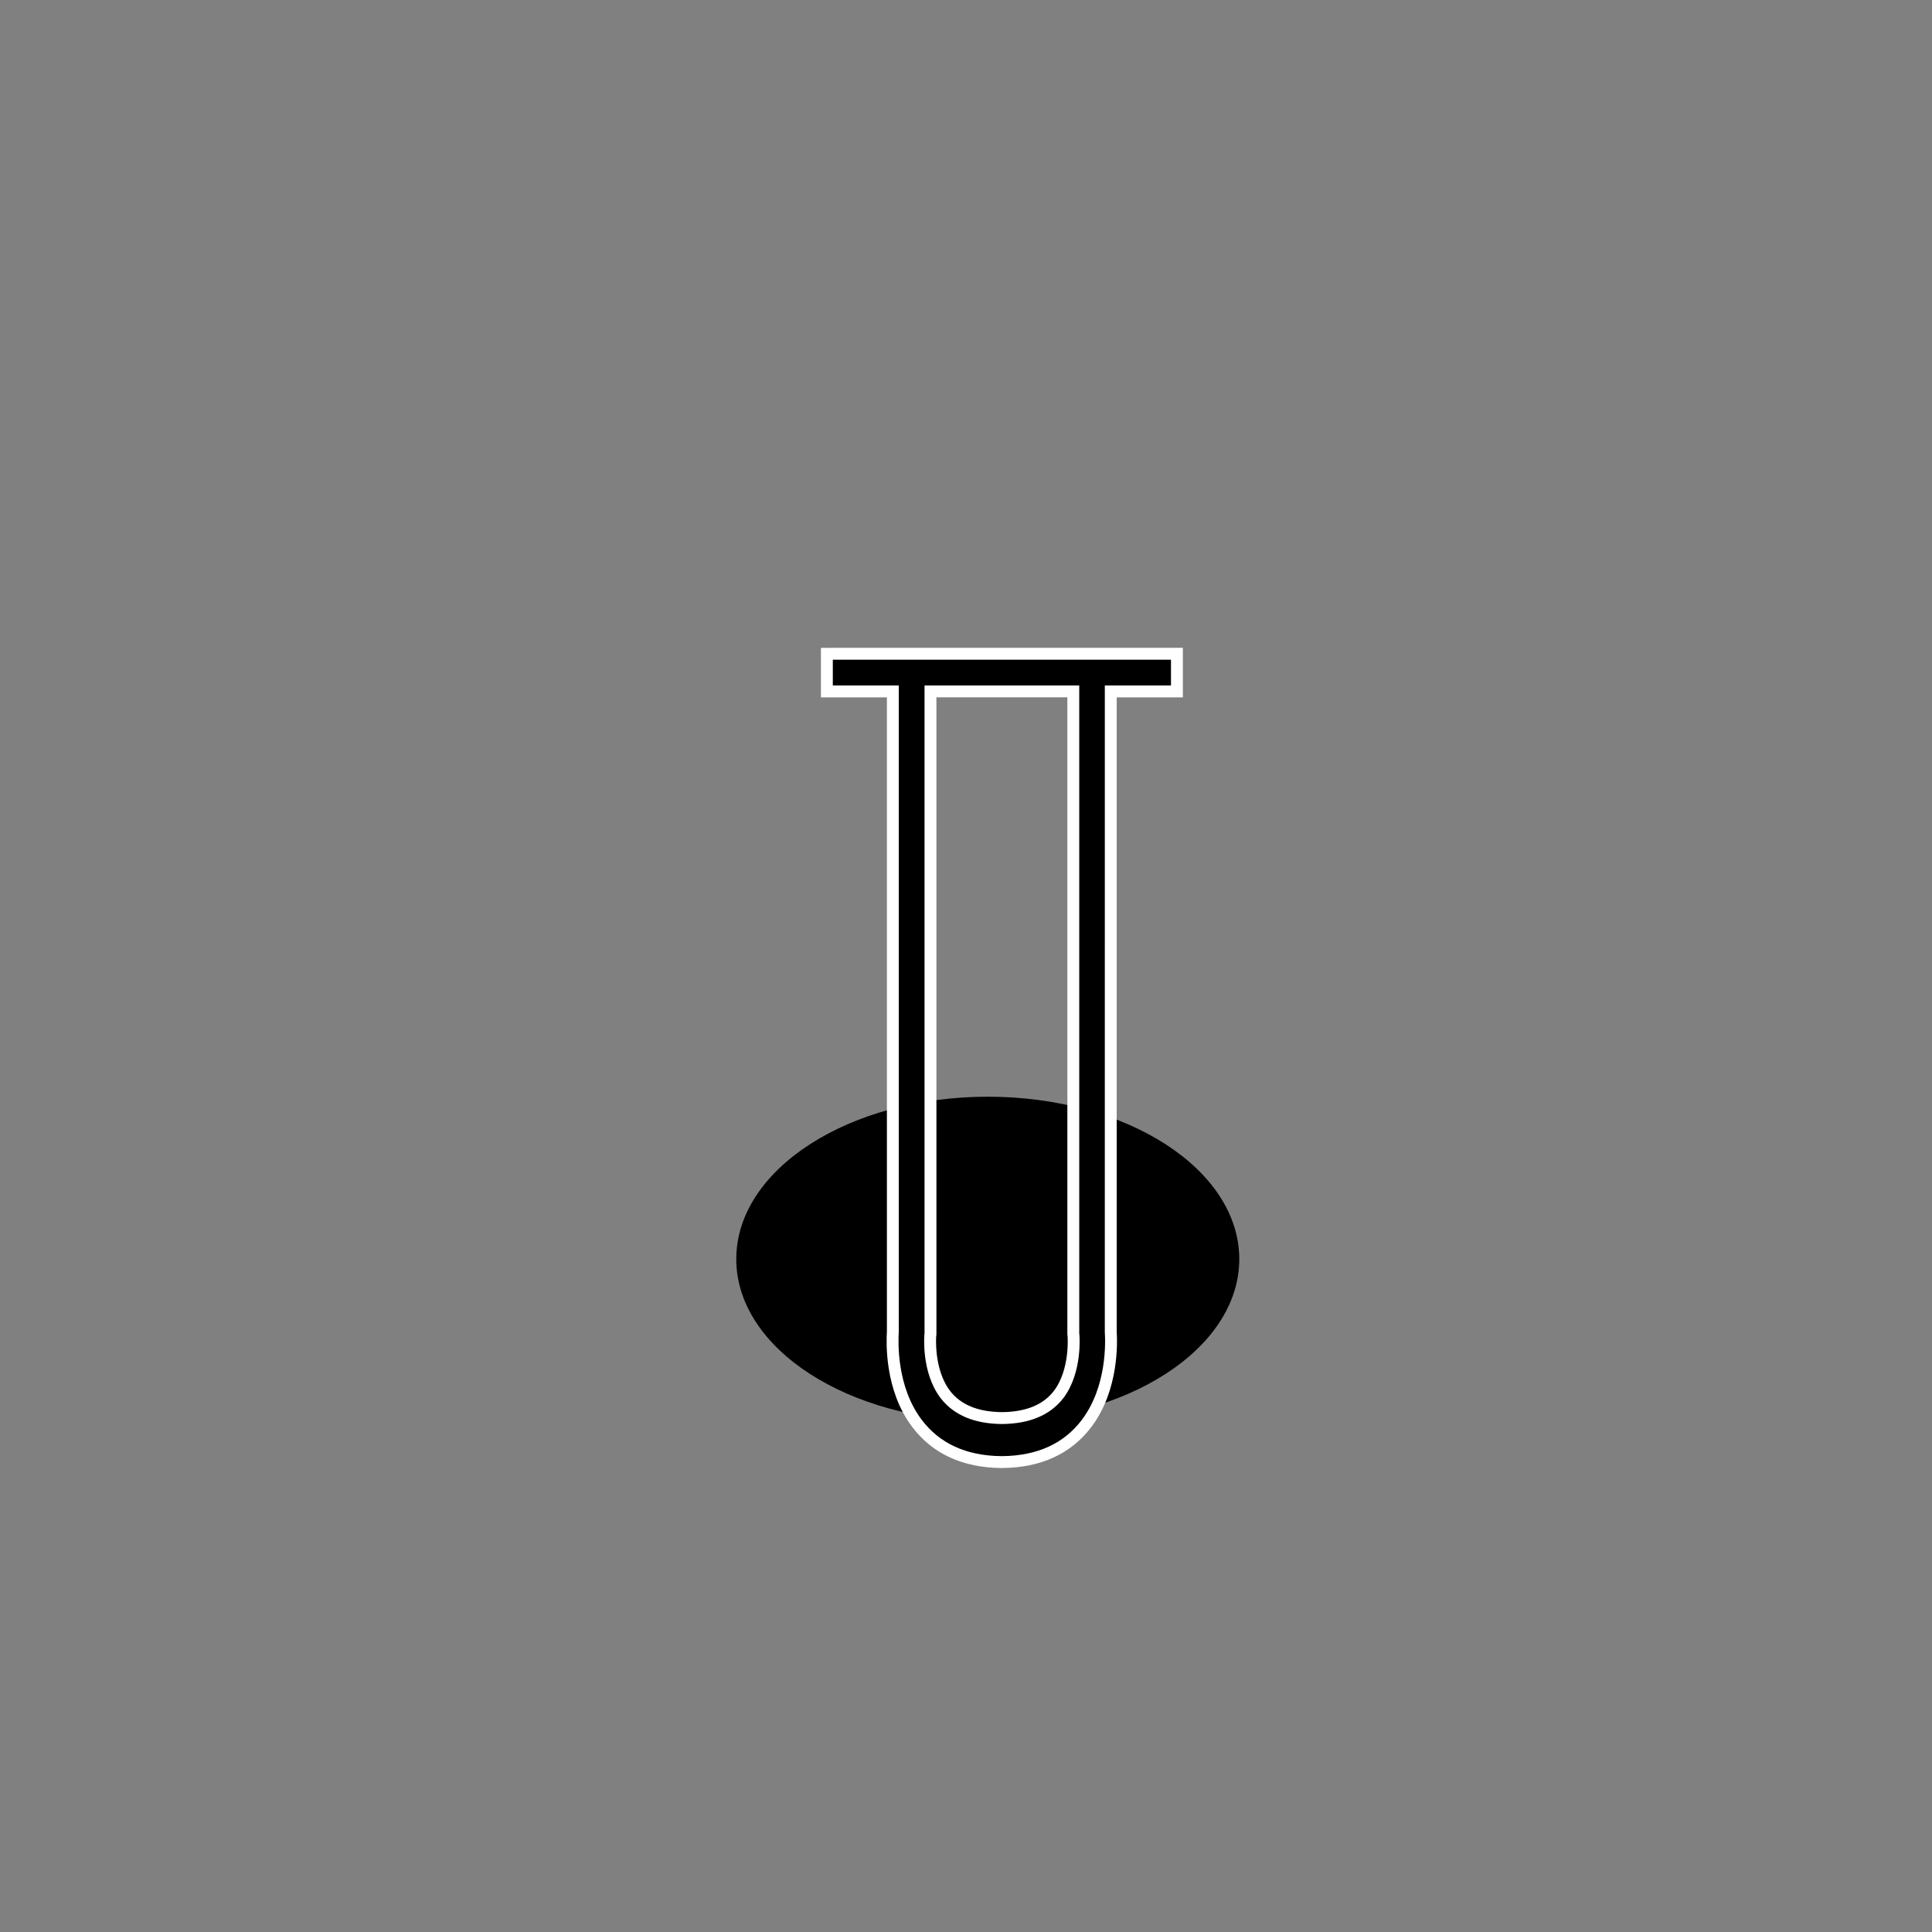 <?xml version="1.0" encoding="UTF-8"?>
<!-- Uploaded to: SVG Repo, www.svgrepo.com, Generator: SVG Repo Mixer Tools -->
<svg width="800px" height="800px" version="1.1" viewBox="144 144 512 512" xmlns="http://www.w3.org/2000/svg">
 <rect x="144" y="144" width="512" height="512" fill="#808080" stroke="none"/>
 <g>
  <path d="m472.42 477.67c0 23.77-29.84 43.035-66.652 43.035-36.809 0-66.648-19.266-66.648-43.035 0-23.766 29.84-43.031 66.648-43.031 36.812 0 66.652 19.266 66.652 43.031"/>
  <path transform="matrix(.525 0 0 .525 148.09 253.05)" d="m586.3 141.3v-19.003l-176.7 0.007v19.003h33.301v323.3c-0.298 4.697-1.303 28.404 12.2 46.2 9.602 12.698 23.9 19.3 42.397 19.501h0.201 0.201 0.201 0.201c18.497-0.201 32.803-6.803 42.397-19.501 13.502-17.901 12.497-41.496 12.2-46.2l0.007-323.31zm-59.703 354.9c-5.999 7.801-15.601 11.798-28.597 11.902-13.003-0.097-22.598-4.101-28.597-11.902-9.103-11.902-7.6-29.602-7.6-29.699l0.097-0.7v-324.51h72.096v324.4l0.097 0.7c0.007 0.201 1.504 17.901-7.495 29.803z" stroke="#ffffff" stroke-miterlimit="10" stroke-width="6"/>
 </g>
</svg>